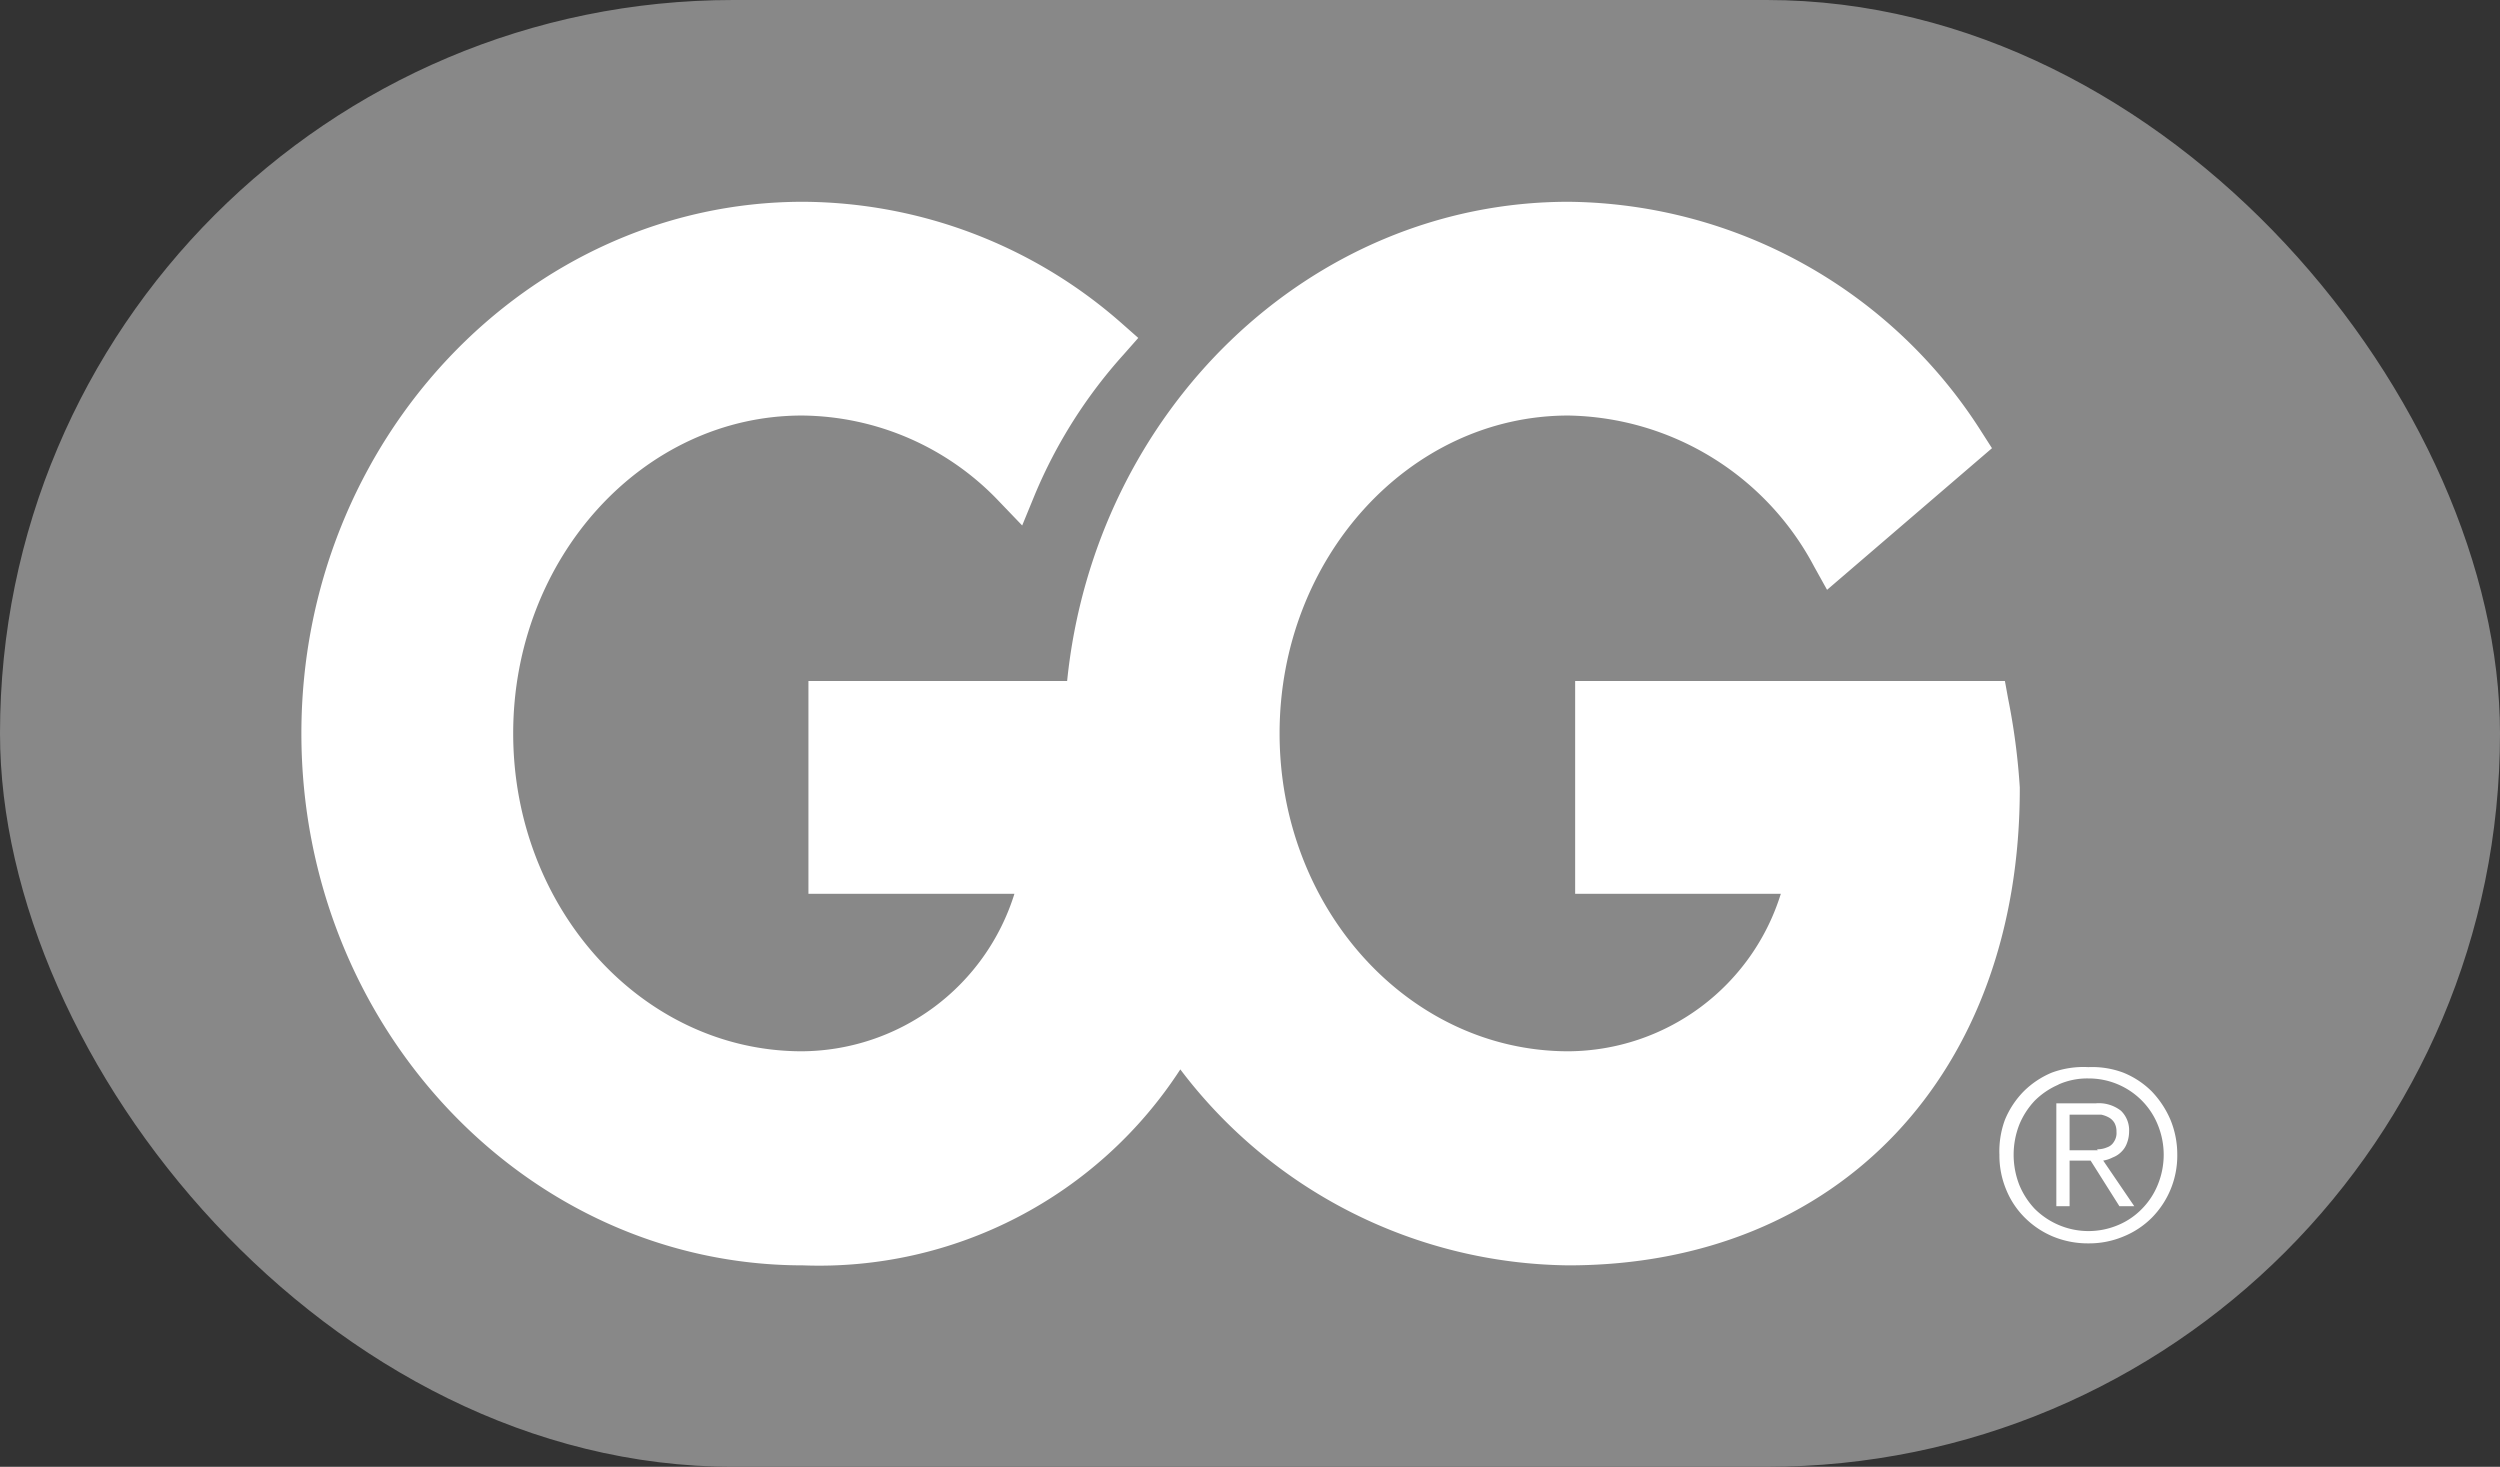 <svg xmlns="http://www.w3.org/2000/svg" viewBox="0 0 77.31 45.36"><rect x="0" y="0" width="77.31" height="45.36" fill="#333333" stroke="none"/><defs><style>.cls-1{fill:#888;}.cls-2{fill:#fff;}.cls-3{fill:#1b1a17;}</style></defs><title>dobleg</title><g id="Capa_2" data-name="Capa 2"><g id="Capa_1-2" data-name="Capa 1"><g id="_Grupo_" data-name="&lt;Grupo&gt;"><rect class="cls-1" width="77.31" height="45.36" rx="22.68" ry="22.68"/></g><g id="r"><path class="cls-2" d="M65.66,33.17a2.65,2.65,0,0,1,.88.58,2.93,2.93,0,0,1,.58.88,2.81,2.81,0,0,1,.21,1.08,2.73,2.73,0,0,1-.79,1.95,2.65,2.65,0,0,1-.88.58,2.74,2.74,0,0,1-1.08.21,2.82,2.82,0,0,1-1.09-.21,2.71,2.71,0,0,1-.87-.58,2.6,2.6,0,0,1-.58-.87,2.74,2.74,0,0,1-.21-1.08A2.81,2.81,0,0,1,62,34.63a2.75,2.75,0,0,1,.58-.88,2.71,2.71,0,0,1,.87-.58A2.82,2.82,0,0,1,64.58,33,2.74,2.74,0,0,1,65.66,33.17Zm-2,.37a2.36,2.36,0,0,0-.74.5,2.41,2.41,0,0,0-.48.75,2.57,2.57,0,0,0,0,1.84,2.41,2.41,0,0,0,.48.75,2.36,2.36,0,0,0,.74.5,2.35,2.35,0,0,0,1.85,0,2.21,2.21,0,0,0,.73-.5,2.27,2.27,0,0,0,.49-.75,2.44,2.44,0,0,0,0-1.84,2.27,2.27,0,0,0-.49-.75,2.31,2.31,0,0,0-1.65-.69A2.18,2.18,0,0,0,63.65,33.54Zm-.07,3.76V34.12H64.8a1.11,1.11,0,0,1,.79.23.84.84,0,0,1,.25.65,1,1,0,0,1-.07.36.69.69,0,0,1-.17.26.73.73,0,0,1-.26.17,1,1,0,0,1-.3.1L66,37.3h-.46l-.89-1.41H64V37.3Zm1.26-1.76a.75.75,0,0,0,.31-.06.39.39,0,0,0,.21-.17.48.48,0,0,0,.08-.31.54.54,0,0,0-.06-.27.46.46,0,0,0-.17-.17.85.85,0,0,0-.24-.09l-.28,0H64v1.1h.87Z"/></g><path class="cls-3" d="M61.46,21.73H49.38V27h6.5a7.5,7.5,0,0,1-7.38,6.21c-5.3,0-9.6-4.7-9.6-10.5s4.3-10.5,9.6-10.5a9.46,9.46,0,0,1,8.18,5l4-3.46A14.6,14.6,0,0,0,48.5,6.91c-7.9,0-14.33,6.56-14.79,14.82h-8V27h6.5a7.5,7.5,0,0,1-7.38,6.21c-5.3,0-9.6-4.7-9.6-10.5s4.3-10.5,9.6-10.5A9.15,9.15,0,0,1,31.4,15a15.94,15.94,0,0,1,2.85-4.53,14.25,14.25,0,0,0-9.43-3.6C16.62,6.91,10,14,10,22.68s6.64,15.77,14.84,15.77c5,0,9.35-2.31,11.61-6.61A14.56,14.56,0,0,0,48.5,38.45c7.45,0,13.31-5,13.31-14.1A21.79,21.79,0,0,0,61.46,21.73Z"/><path class="cls-2" d="M48.5,39.13a15.24,15.24,0,0,1-12-6.06,13.31,13.31,0,0,1-11.67,6.06c-8.55,0-15.51-7.38-15.51-16.45s7-16.44,15.51-16.44A15,15,0,0,1,34.69,10l.51.45-.45.51A15.25,15.25,0,0,0,32,15.3l-.39.95-.71-.74a8.49,8.49,0,0,0-6.1-2.66c-4.92,0-8.93,4.41-8.93,9.83s4,9.83,8.93,9.83a6.93,6.93,0,0,0,6.57-4.87H25V21.06h8C33.85,12.7,40.51,6.24,48.5,6.24a15.29,15.29,0,0,1,12.78,7.12l.32.5-5.1,4.38-.4-.72a8.76,8.76,0,0,0-7.6-4.67c-4.92,0-8.93,4.41-8.93,9.83s4,9.83,8.93,9.83a6.92,6.92,0,0,0,6.57-4.87H48.71V21.06H62l.1.55a20.59,20.59,0,0,1,.36,2.74C62.48,33.19,56.86,39.13,48.5,39.13Z"/></g></g></svg>